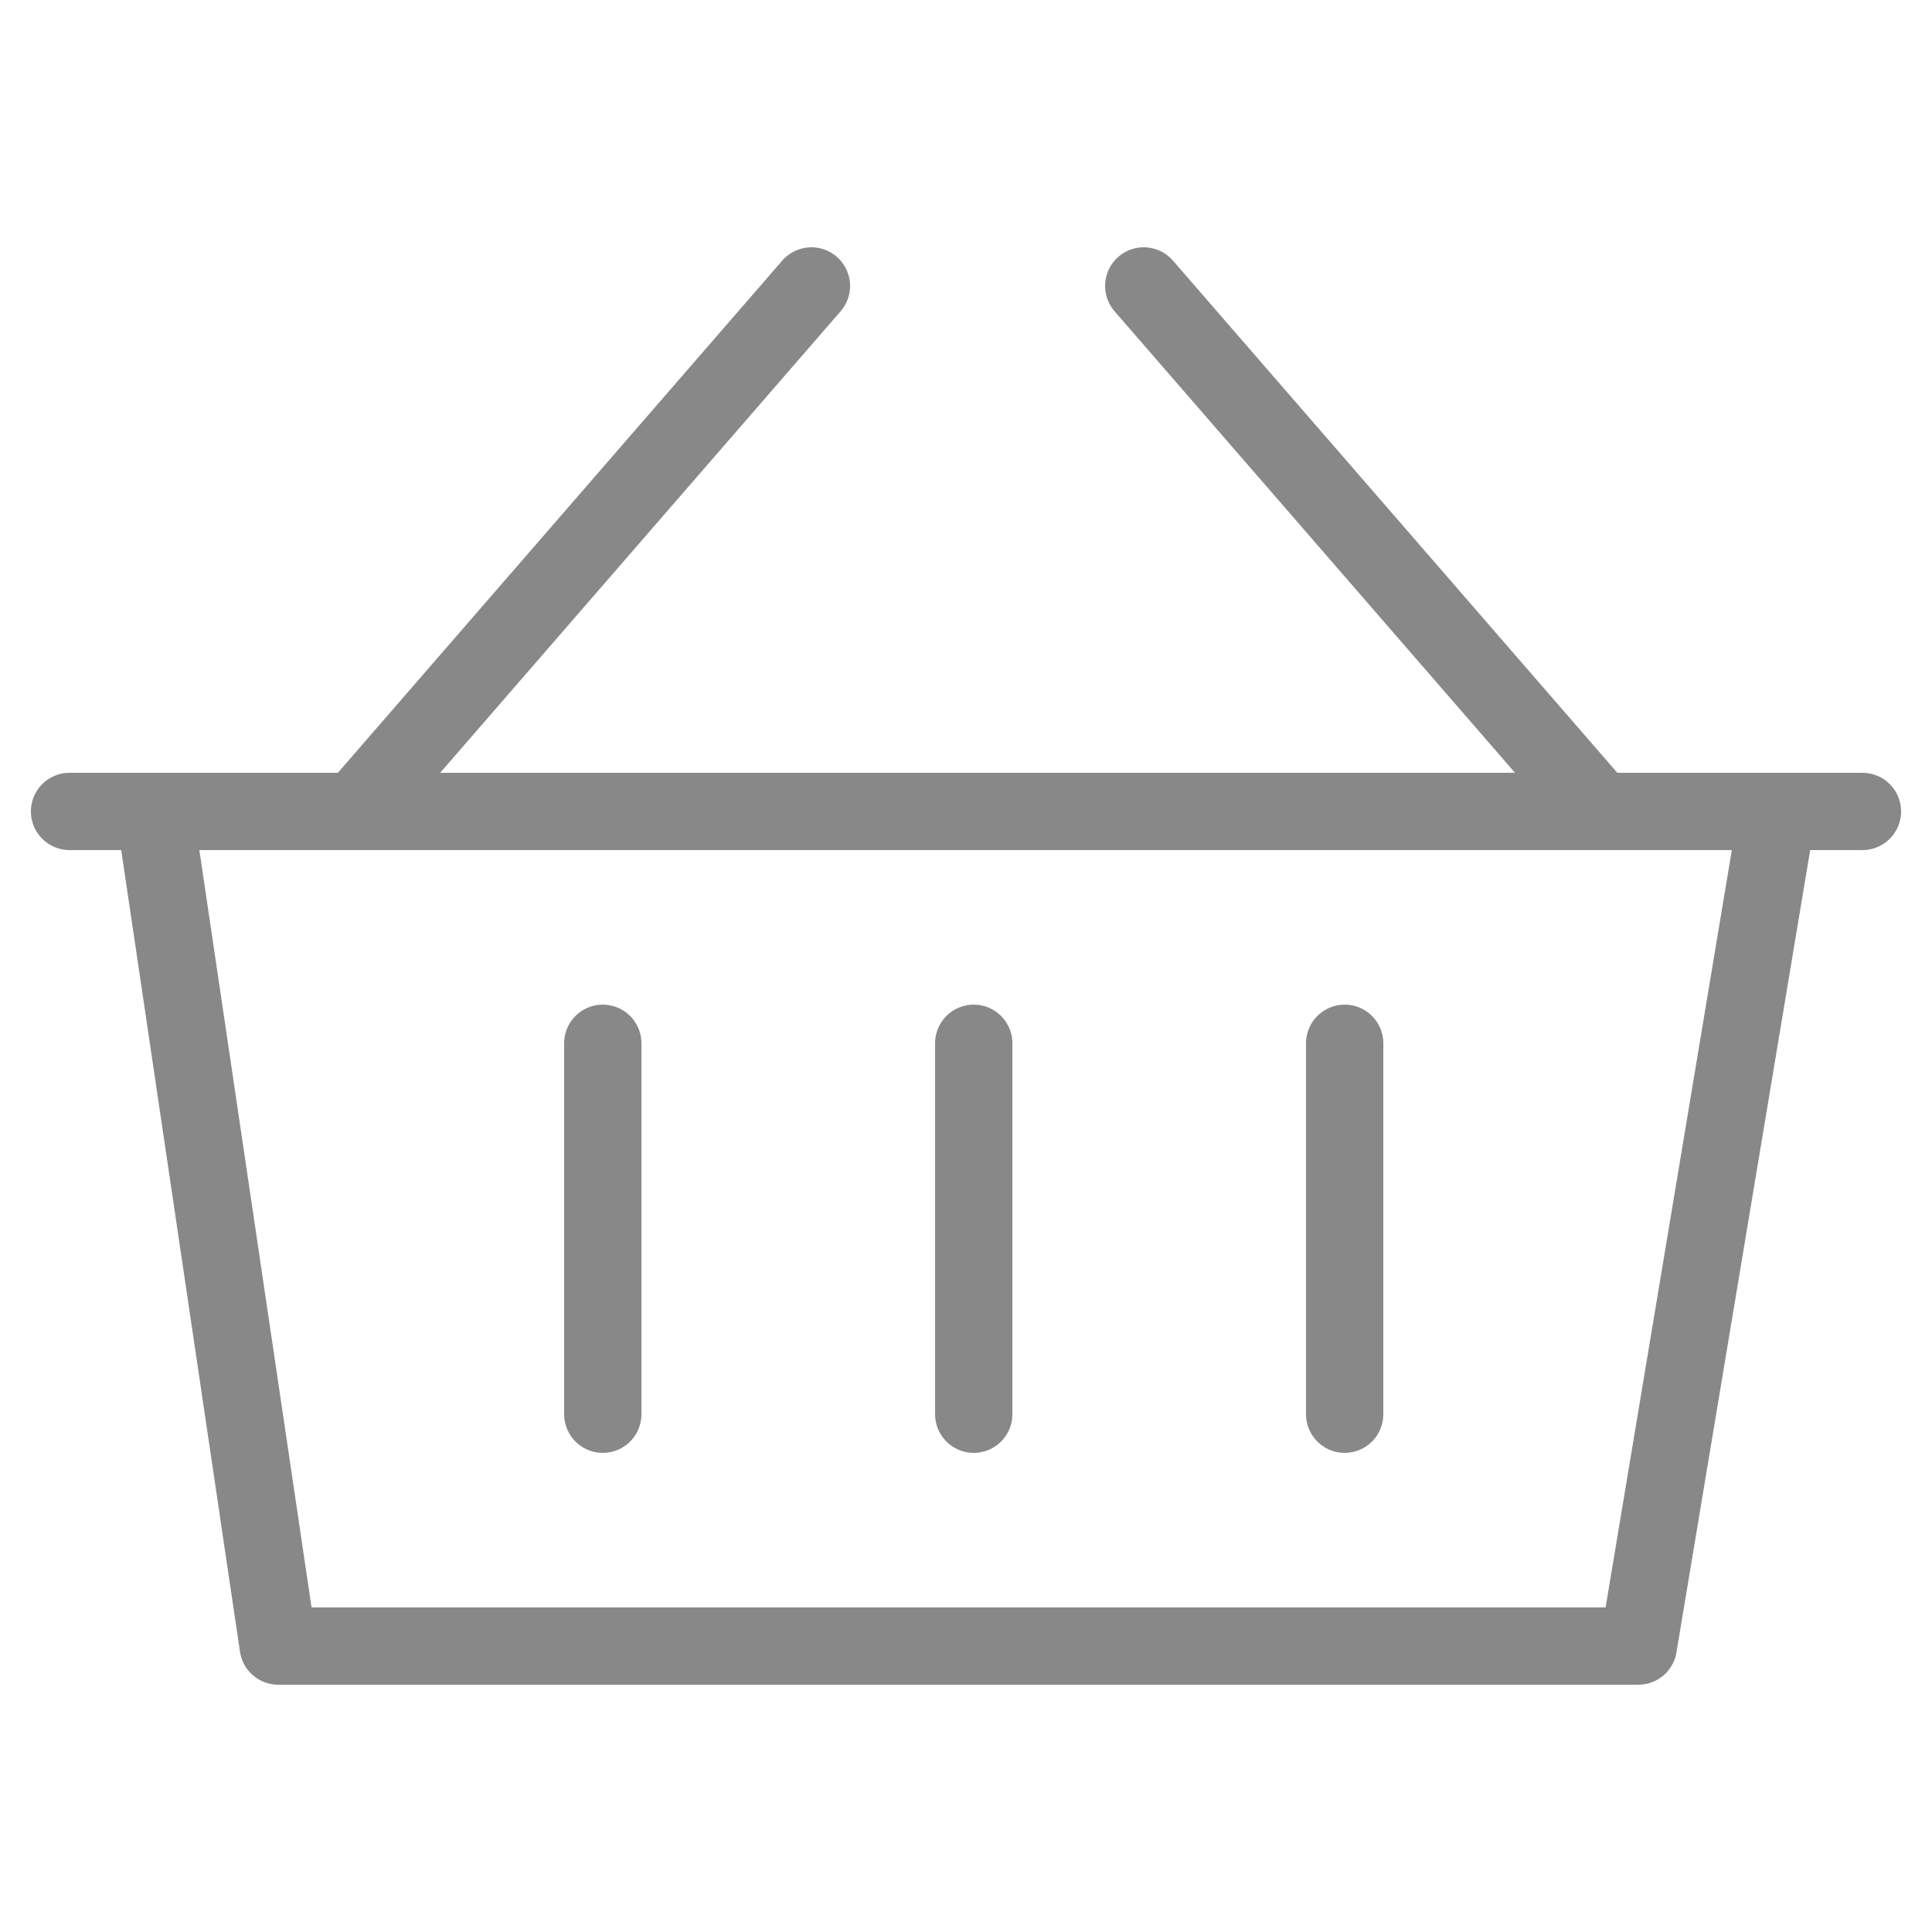 <?xml version="1.0" encoding="utf-8"?>
<!-- Generator: Adobe Illustrator 26.0.1, SVG Export Plug-In . SVG Version: 6.00 Build 0)  -->
<svg version="1.1" id="Layer_1" xmlns="http://www.w3.org/2000/svg" xmlns:xlink="http://www.w3.org/1999/xlink" x="0px" y="0px"
	 viewBox="0 0 25 25" style="enable-background:new 0 0 25 25;" xml:space="preserve">
<style type="text/css">
	.st0{opacity:0.5;}
	.st1{stroke:#111111;stroke-linecap:round;stroke-linejoin:round;stroke-miterlimit:10;}
	.st2{fill:none;stroke:#111111;stroke-linecap:round;stroke-linejoin:round;stroke-miterlimit:10;}
</style>
<desc>Created with Sketch.</desc>
<g class="st0">
	<line class="st1" x1="0.9" y1="10.5" x2="24.1" y2="10.5"/>
	<polyline class="st2" points="2,10.5 3.6,21.3 21.2,21.3 23,10.5 	"/>
	<line class="st2" x1="7.8" y1="13.5" x2="7.8" y2="18.3"/>
	<line class="st2" x1="12.6" y1="13.5" x2="12.6" y2="18.3"/>
	<line class="st2" x1="17.4" y1="13.5" x2="17.4" y2="18.3"/>
	<line class="st2" x1="4.6" y1="10.5" x2="10.5" y2="3.7"/>
	<line class="st2" x1="20.7" y1="10.5" x2="14.8" y2="3.7"/>
</g>
</svg>
